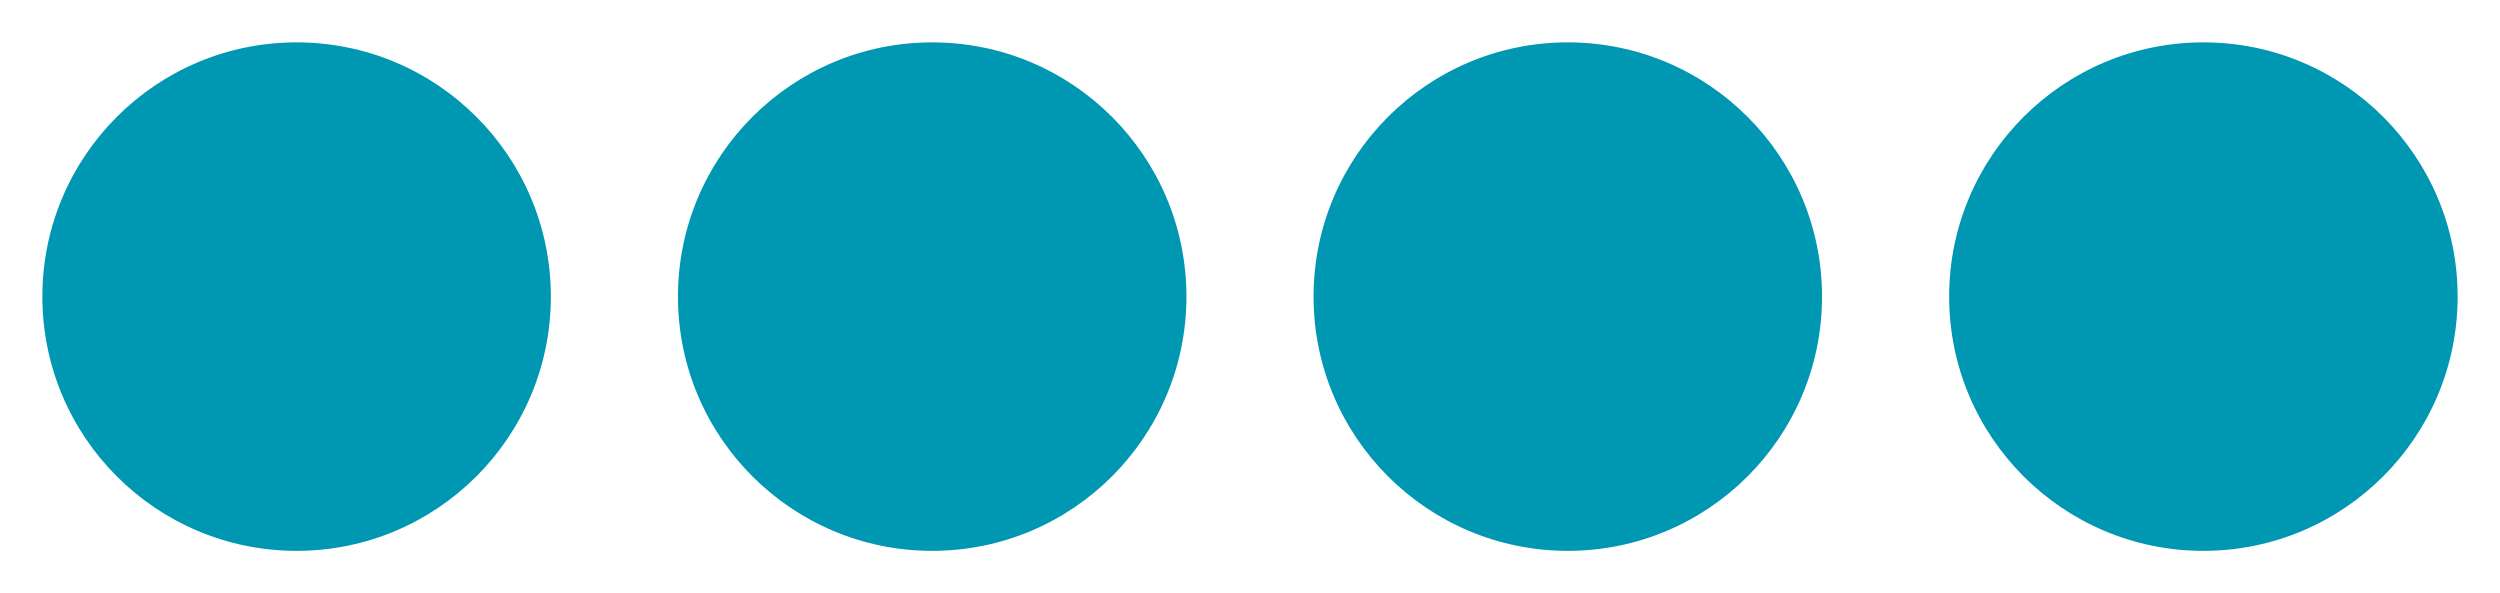 <?xml version="1.0" encoding="UTF-8"?> <svg xmlns="http://www.w3.org/2000/svg" width="59" height="14" viewBox="0 0 59 14" fill="none"><circle cx="7" cy="7" r="6" fill="#0097B3"></circle><circle cx="22" cy="7" r="6" fill="#0097B3"></circle><circle cx="37" cy="7" r="6" fill="#0097B3"></circle><circle cx="52" cy="7" r="6" fill="#0097B3"></circle></svg> 